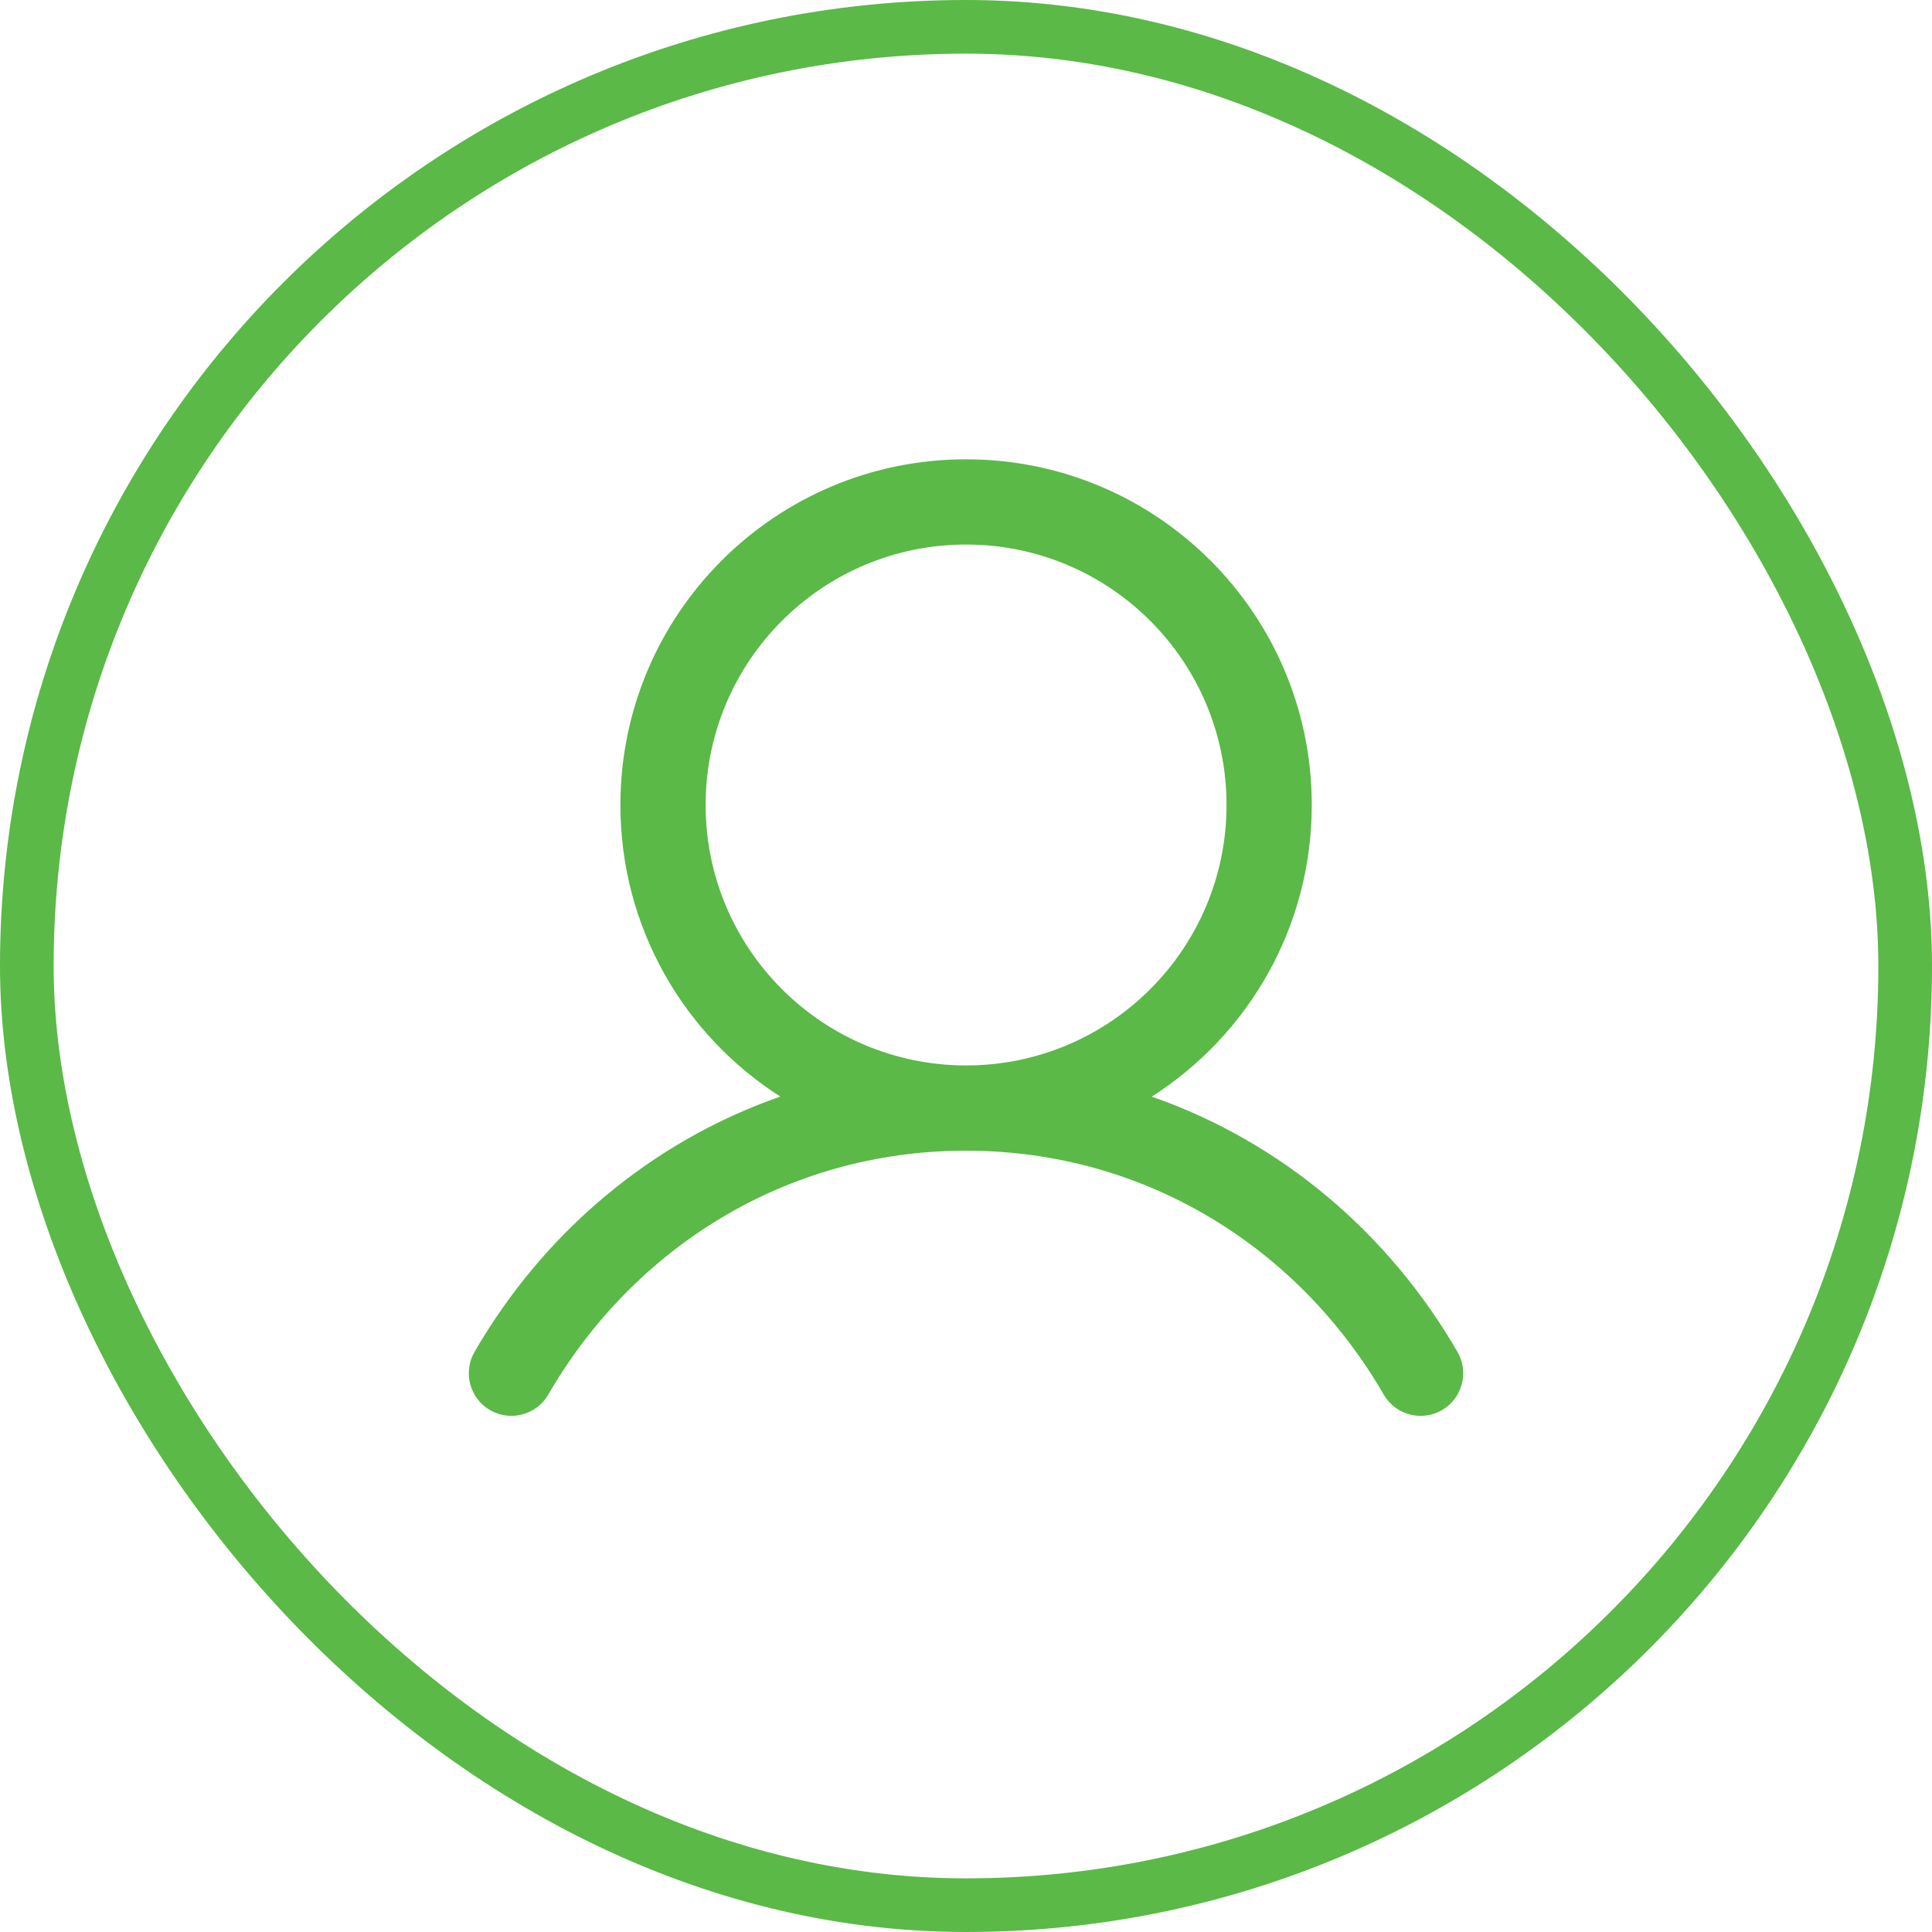 <svg width="34" height="34" viewBox="0 0 34 34" fill="none" xmlns="http://www.w3.org/2000/svg">
<path fill-rule="evenodd" clip-rule="evenodd" d="M12.418 14.167C12.418 11.635 14.47 9.583 17.001 9.583C19.533 9.583 21.585 11.635 21.585 14.167C21.585 16.695 19.537 18.746 17.009 18.75C17.006 18.75 17.003 18.75 17 18.75C16.998 18.75 16.995 18.75 16.993 18.75C14.466 18.745 12.418 16.695 12.418 14.167ZM13.732 19.298C12.04 18.218 10.918 16.323 10.918 14.167C10.918 10.807 13.642 8.083 17.001 8.083C20.361 8.083 23.085 10.807 23.085 14.167C23.085 16.324 21.962 18.218 20.269 19.299C22.558 20.097 24.446 21.712 25.649 23.791C25.857 24.149 25.734 24.608 25.376 24.816C25.017 25.023 24.558 24.901 24.351 24.542C22.863 21.971 20.174 20.254 17.01 20.25C17.007 20.25 17.004 20.25 17.001 20.25C16.998 20.25 16.995 20.25 16.992 20.25C13.828 20.253 11.138 21.971 9.649 24.542C9.442 24.901 8.983 25.023 8.624 24.816C8.266 24.608 8.144 24.149 8.351 23.791C9.554 21.712 11.443 20.096 13.732 19.298Z" fill="#5AB947"/>
<rect x="0.472" y="0.472" width="33.056" height="33.056" rx="16.528" stroke="#5AB947" stroke-width="0.944"/>
</svg>
